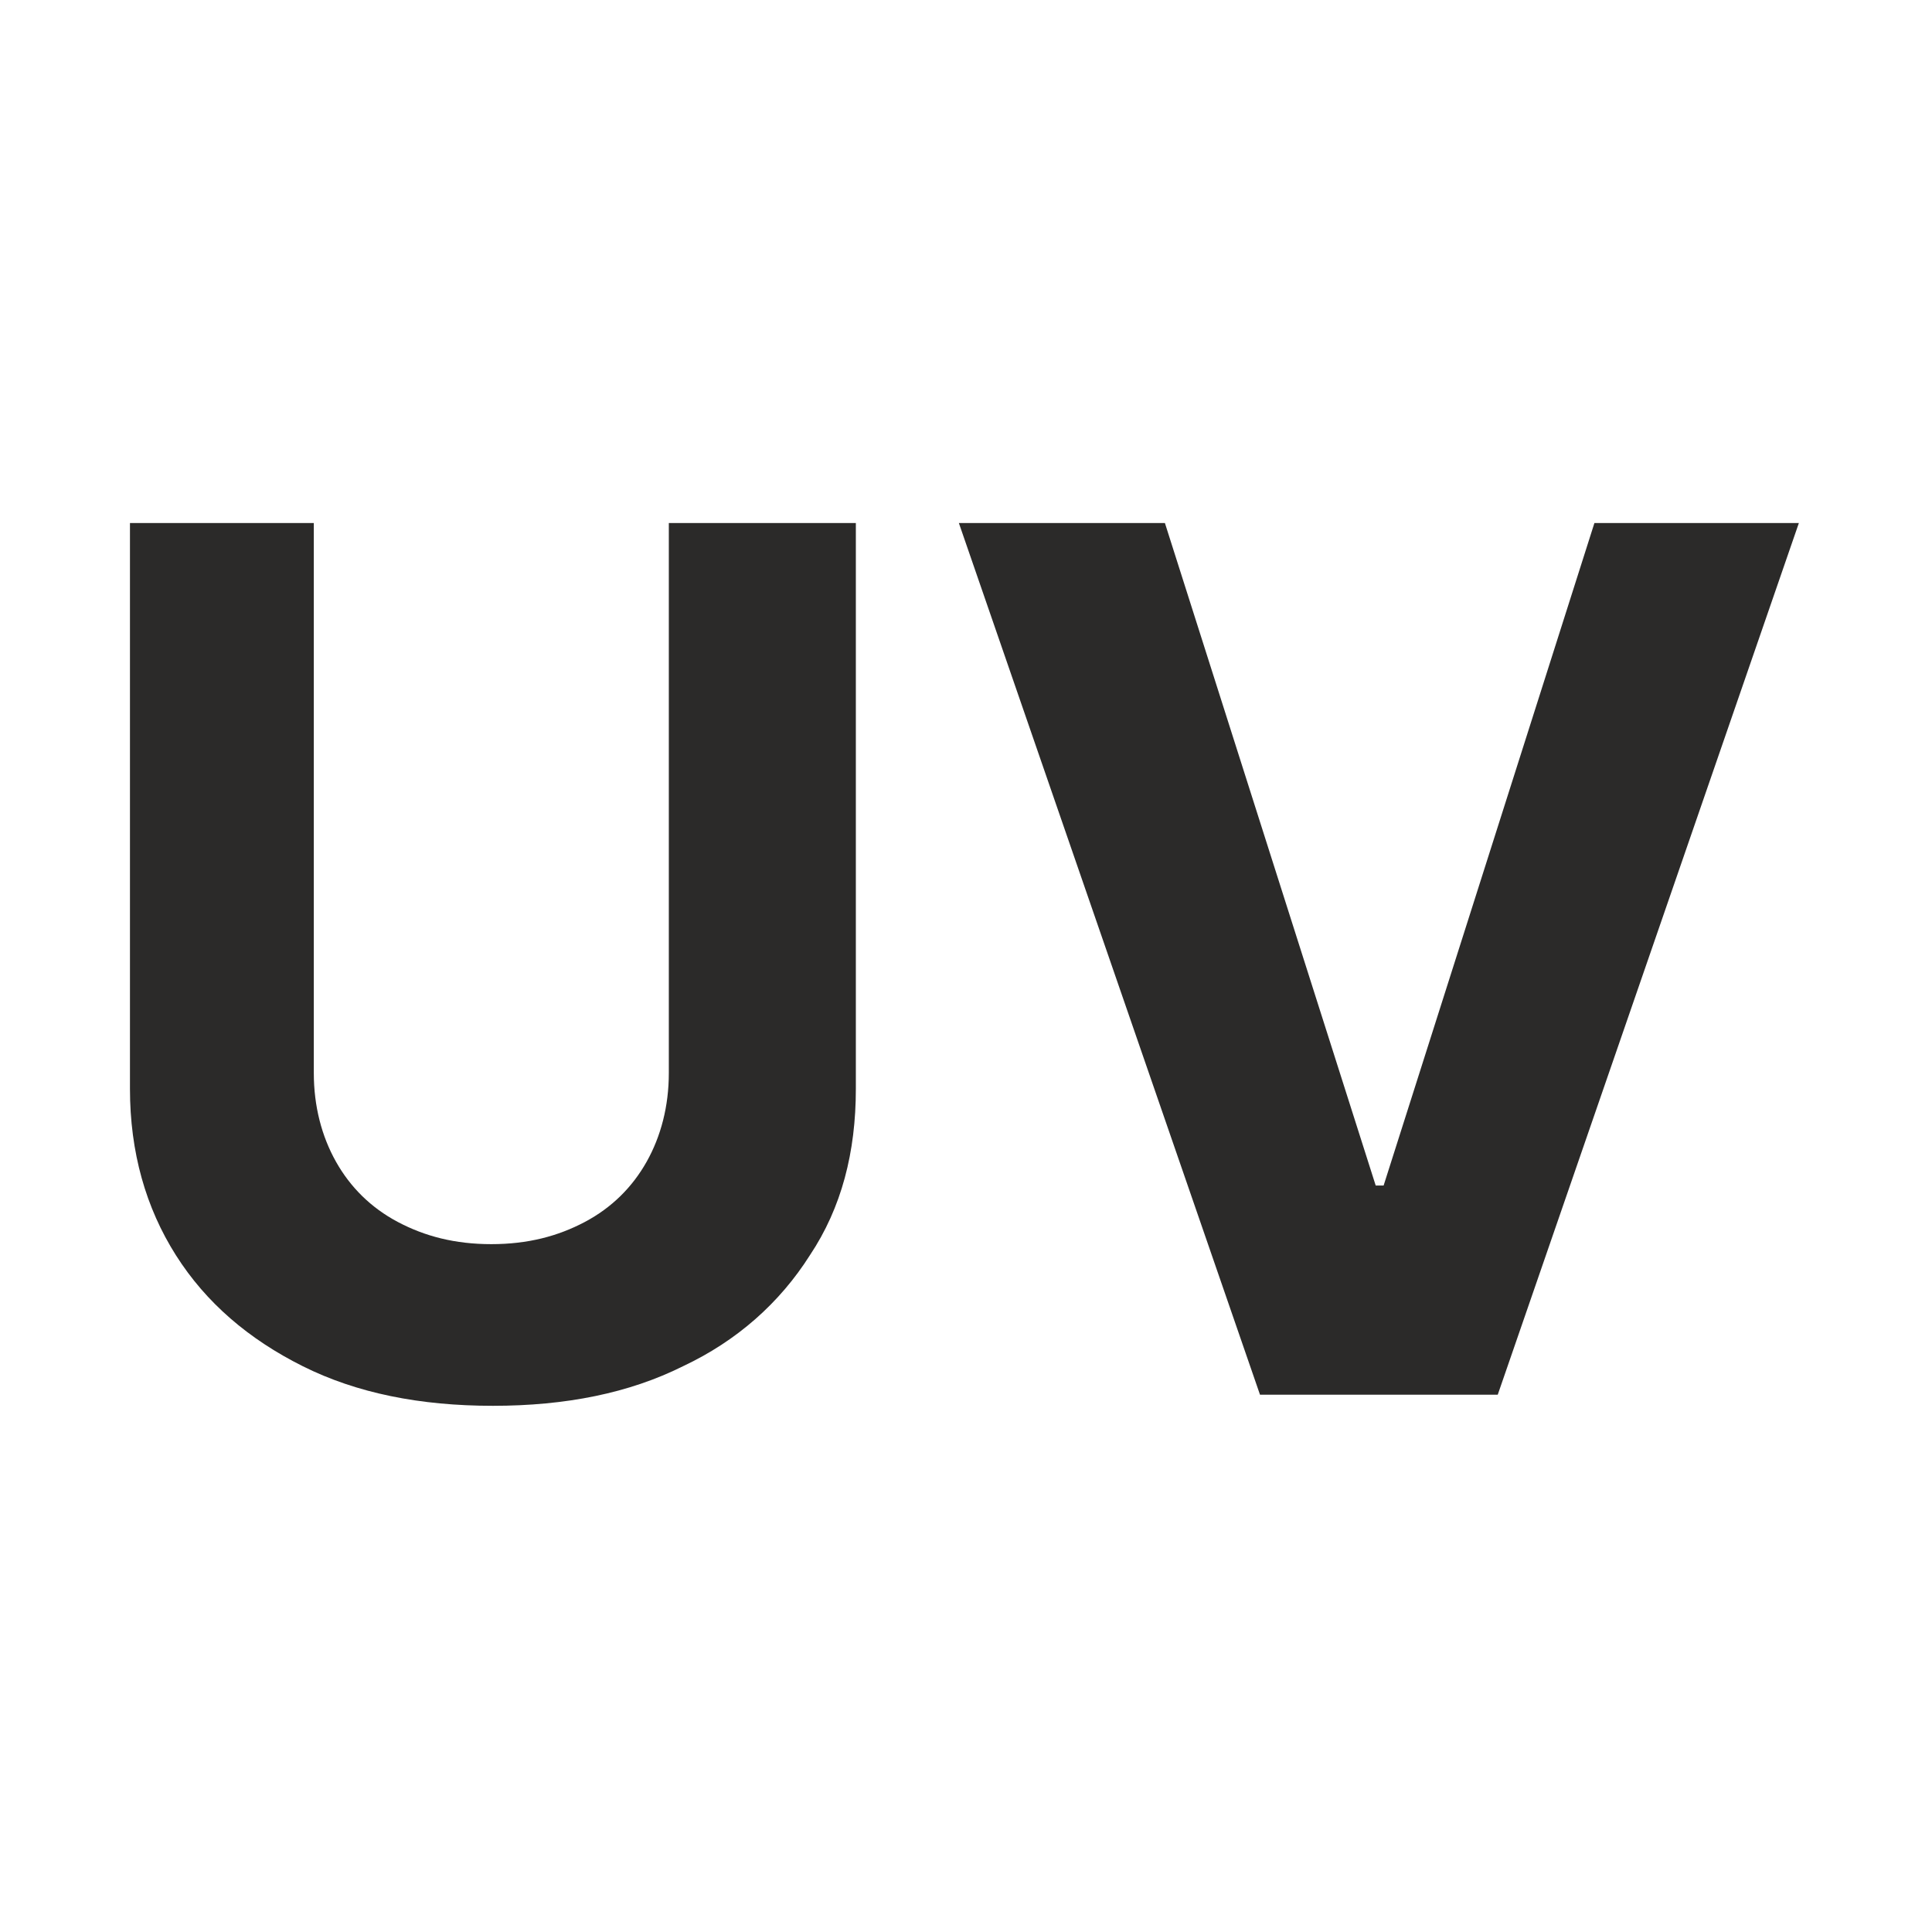 <?xml version="1.0" encoding="UTF-8"?> <svg xmlns="http://www.w3.org/2000/svg" xmlns:xlink="http://www.w3.org/1999/xlink" xmlns:xodm="http://www.corel.com/coreldraw/odm/2003" xml:space="preserve" width="12.192mm" height="12.192mm" version="1.1" style="shape-rendering:geometricPrecision; text-rendering:geometricPrecision; image-rendering:optimizeQuality; fill-rule:evenodd; clip-rule:evenodd" viewBox="0 0 1219 1219"> <defs> <style type="text/css"> .fil0 {fill:#2B2A29;fill-rule:nonzero} </style> </defs> <g id="Слой_x0020_1">  <path class="fil0" d="M424 330l116 0 0 357c0,40 -9,75 -29,105 -19,30 -46,54 -80,70 -34,17 -74,25 -120,25 -46,0 -86,-8 -120,-25 -34,-17 -61,-40 -80,-70 -19,-30 -29,-65 -29,-105l0 -357 116 0 0 347c0,21 5,40 14,56 9,16 22,29 39,38 17,9 36,14 59,14 23,0 42,-5 59,-14 17,-9 30,-22 39,-38 9,-16 14,-35 14,-56l0 -347zm311 0l133 418 5 0 133 -418 129 0 -190 550 -150 0 -190 -550 129 0z"></path> </g> </svg> 